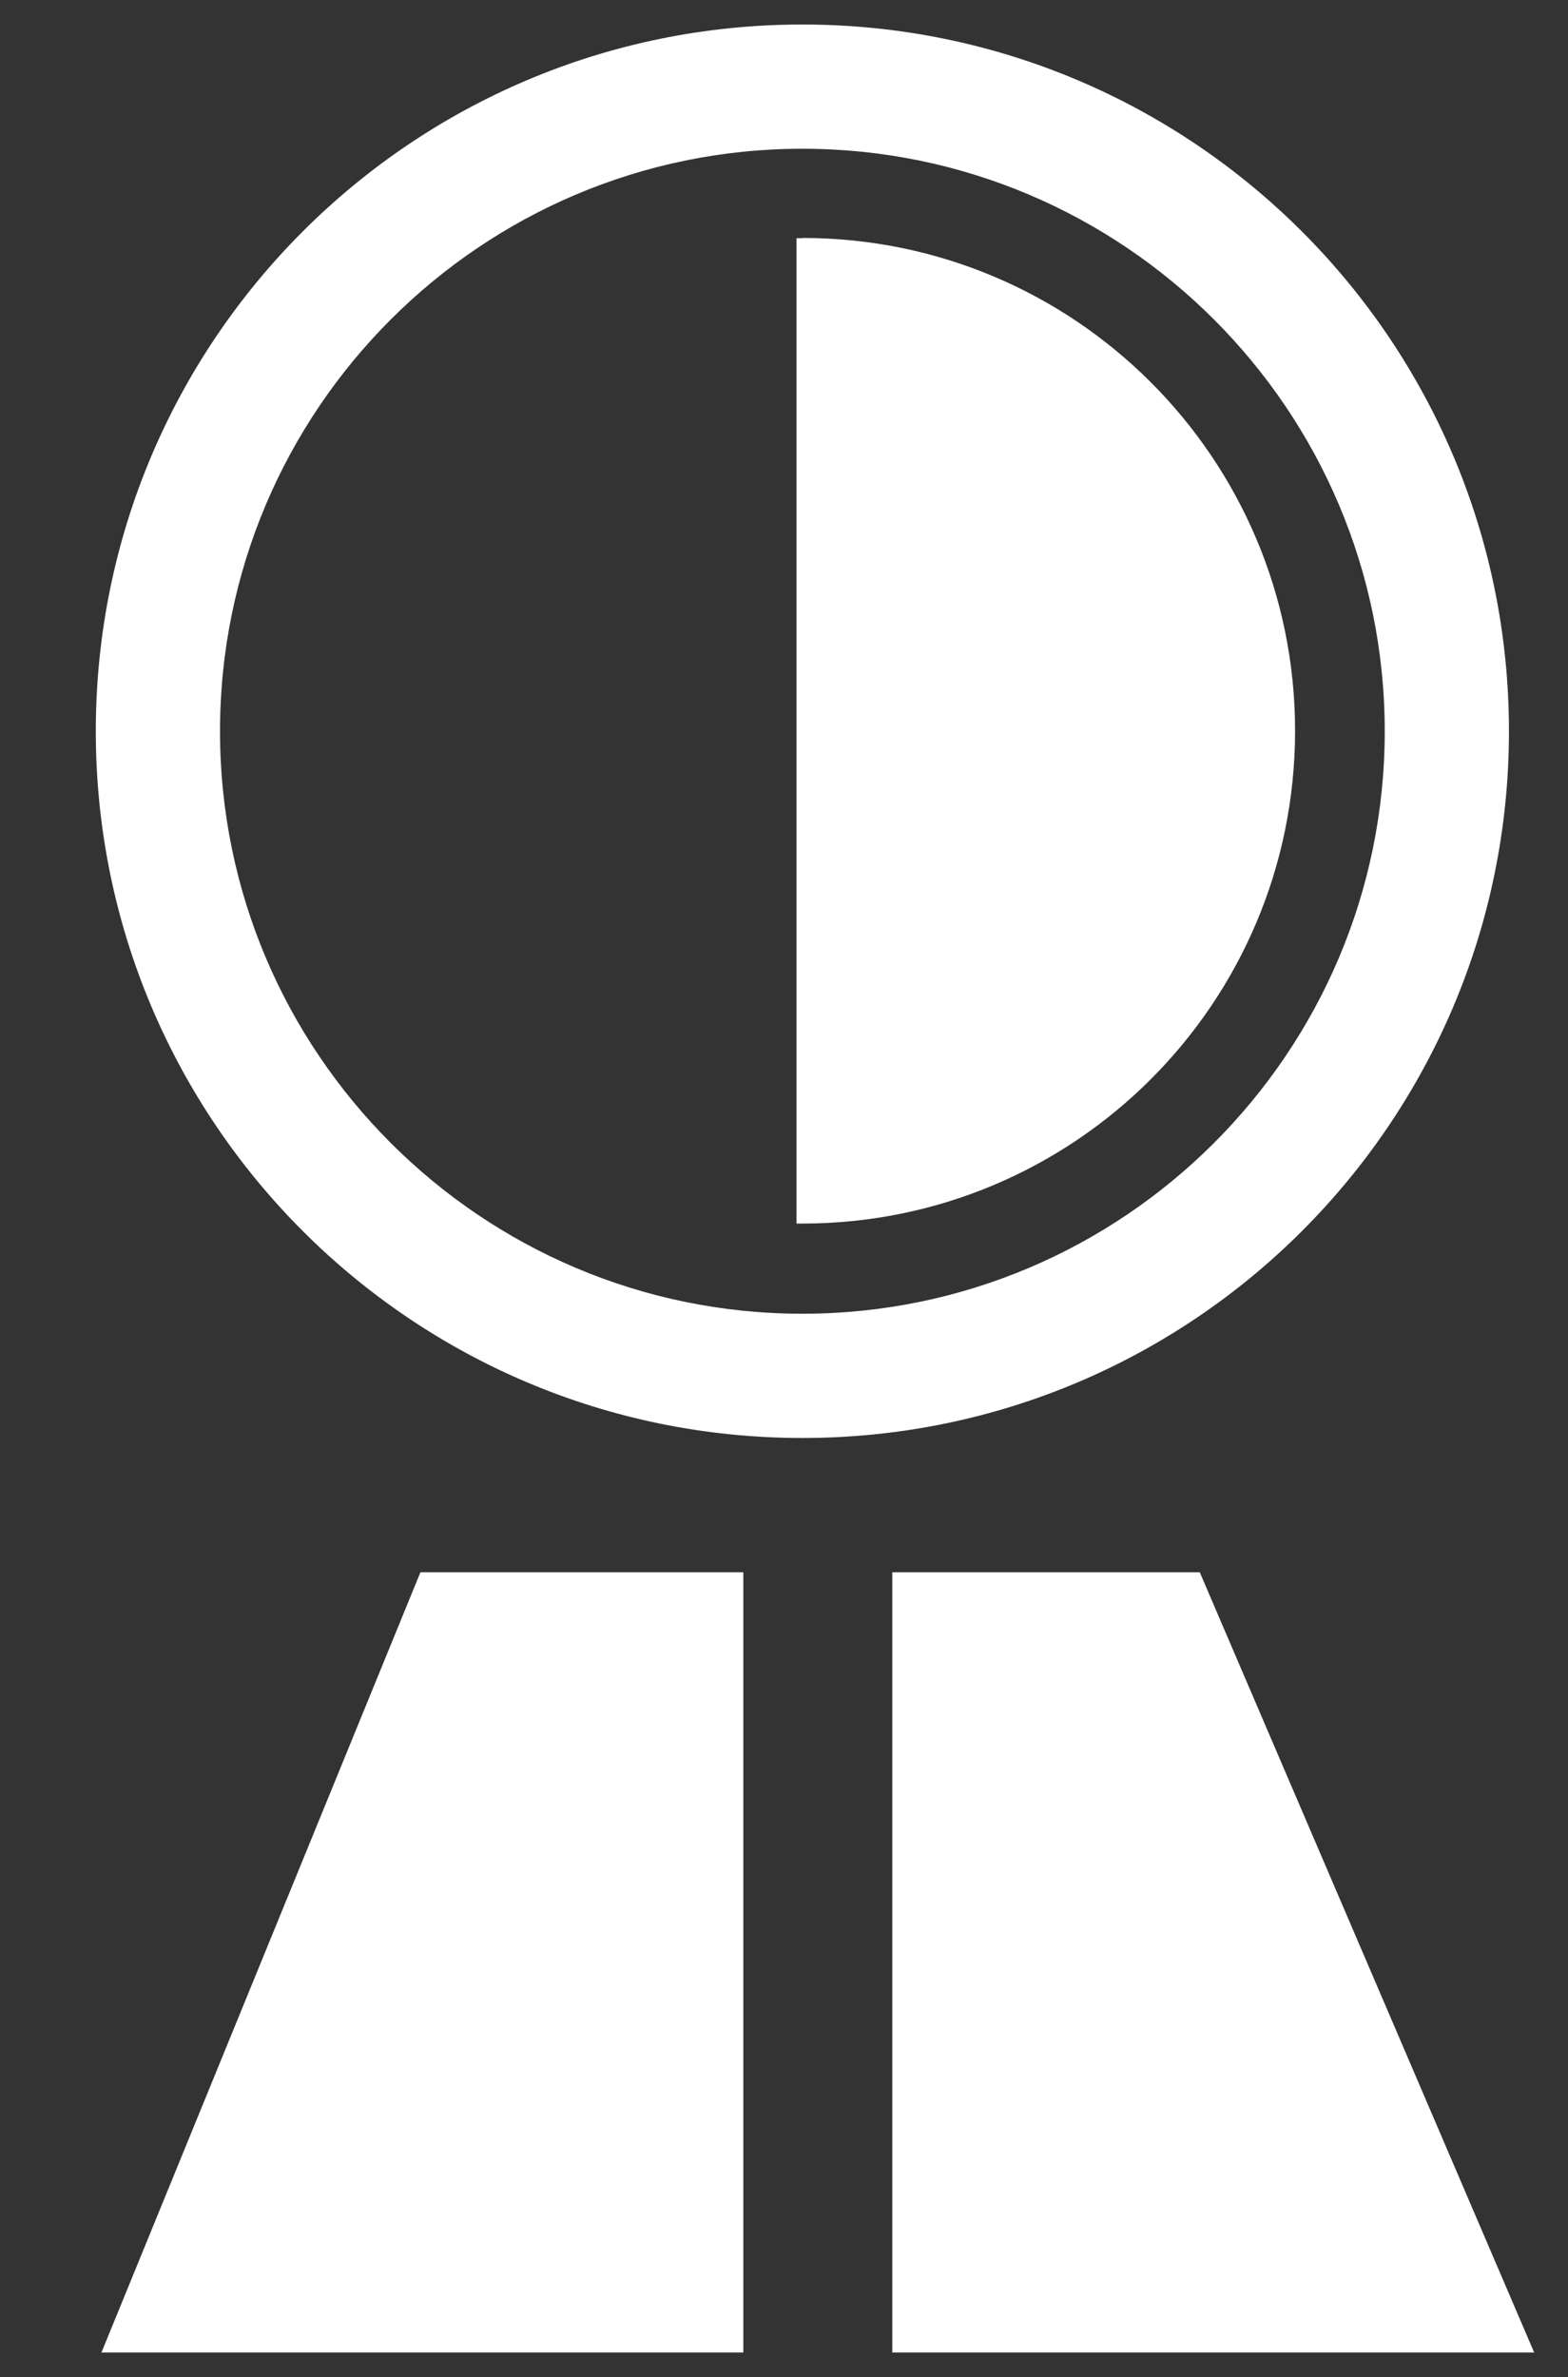 <?xml version="1.0" encoding="UTF-8"?><svg id="Ebene_1" xmlns="http://www.w3.org/2000/svg" viewBox="0 0 64 97"><rect x="0" y="0" width="64" height="97" fill="#333333" stroke="none"/><defs><style>.cls-1{fill:#fff;}</style></defs><path class="cls-1" d="m32.75,6.07c13.11,0,23.77,10.66,23.77,23.77s-10.66,23.77-23.77,23.77-23.77-10.66-23.77-23.77S19.64,6.07,32.75,6.07m0-5.07C16.82,1,3.91,13.91,3.91,29.84s12.91,28.84,28.84,28.84,28.84-12.91,28.84-28.84S48.67,1,32.75,1h0Z"/><path class="cls-1" d="m32.75,9.72c-.08,0-.16,0-.24,0v40.21c.08,0,.16,0,.24,0,11.11,0,20.11-9,20.11-20.11s-9-20.11-20.11-20.11Z"/><g><polygon class="cls-1" points="36.42 96 62.62 96 48.97 64.16 36.42 64.16 36.42 96"/><polygon class="cls-1" points="30.34 64.16 17.16 64.16 4.14 96 30.34 96 30.34 64.16"/></g></svg>